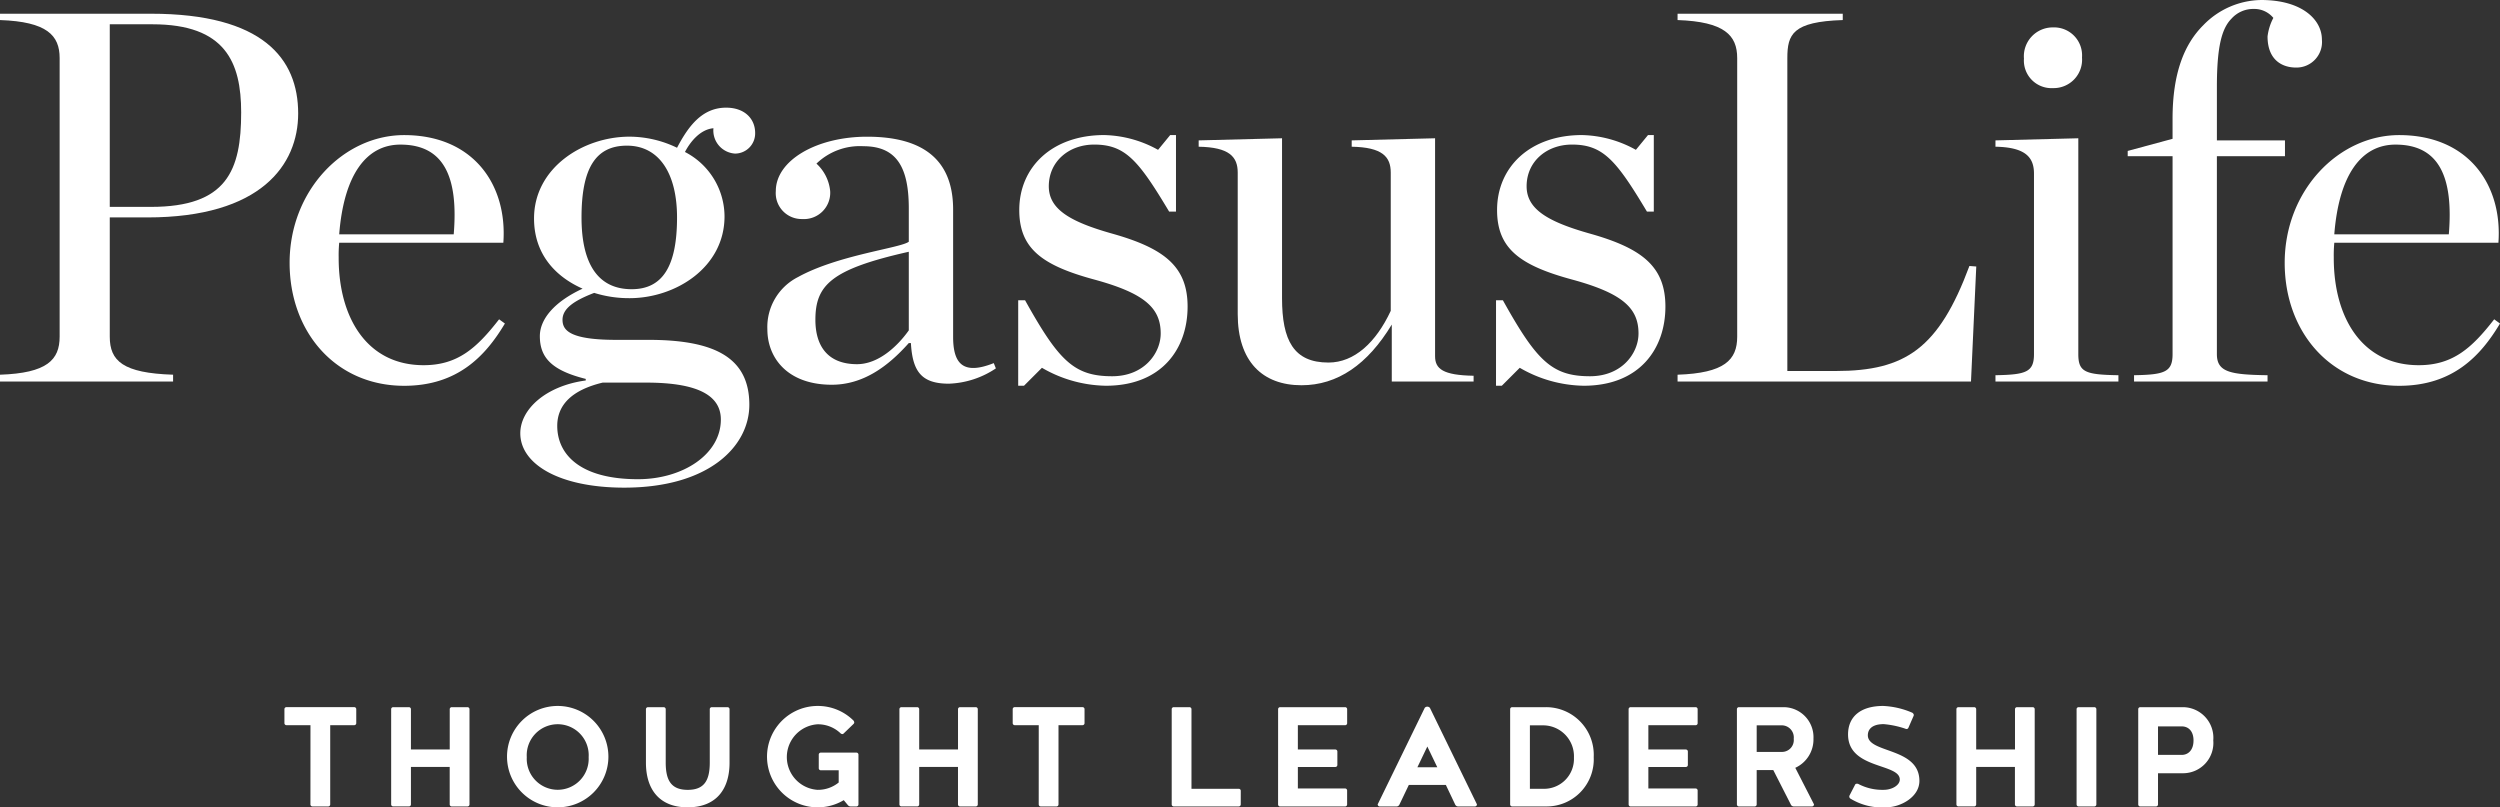 <svg id="Layer_1" data-name="Layer 1" xmlns="http://www.w3.org/2000/svg" viewBox="0 0 288.75 93.245"><rect x="0" y="0" width="288.75" height="93.245" fill="#333333" stroke="none"/><defs><style>.cls-1{fill:#fff;}</style></defs><title>PegasusLife_Thought_Leadership_300x300_logo_white</title><path class="cls-1" d="M5.75,164.7c5.425-.185,6.888-1.708,6.888-4.39V128.126c0-2.621-1.463-4.2-6.888-4.388v-.732H23.182c12.922,0,17.007,5.181,17.007,11.52,0,5.913-4.268,12.008-17.433,12.008H18.428v13.775c0,2.805,1.524,4.205,7.314,4.39v.791H5.75Zm17.432-19.384c8.778,0,10.423-4.206,10.423-10.91,0-5.791-1.828-10.18-10.24-10.18H18.428v21.09Z" transform="translate(-5.75 -121.421)"/><path class="cls-1" d="M39.2,151.776c0-8.35,6.217-14.751,13.227-14.751,7.985,0,11.947,5.73,11.459,12.435H44.927a15.946,15.946,0,0,0-.061,1.706v.062c0,6.826,3.23,12.373,9.813,12.373,3.962,0,6.157-2.012,8.716-5.3l.671.487c-2.255,3.78-5.486,7.193-11.642,7.193C44.562,165.978,39.2,159.821,39.2,151.776Zm5.73-3.291H58.154c.548-6.584-1.1-10.362-6.157-10.362C48.1,138.123,45.476,141.535,44.927,148.485Z" transform="translate(-5.75 -121.421)"/><path class="cls-1" d="M83.948,138.488c1.28-2.438,2.865-4.632,5.669-4.632,2.133,0,3.353,1.28,3.353,2.926a2.33,2.33,0,0,1-2.317,2.378,2.671,2.671,0,0,1-2.5-2.927c-1.463.123-2.621,1.462-3.291,2.742a8.413,8.413,0,0,1,4.571,7.437c0,5.913-5.669,9.448-10.971,9.448a13.536,13.536,0,0,1-4.084-.61c-2.377.914-3.657,1.83-3.657,3.109,0,1.219.853,2.316,6.217,2.316h3.718c7.68,0,11.642,2.073,11.642,7.5,0,4.815-4.693,9.57-14.446,9.57-7.558,0-12.008-2.742-12.008-6.278,0-2.8,2.987-5.486,7.558-6.1v-.182c-3.9-.976-5.3-2.438-5.3-4.938,0-1.95,1.646-3.962,4.937-5.485-3.17-1.4-5.608-4.023-5.608-8.106,0-5.852,5.669-9.45,11.033-9.45A12.677,12.677,0,0,1,83.948,138.488Zm5.06,31.391c0-2.5-2.134-4.266-8.595-4.266H75.354c-3.535.853-5.242,2.559-5.242,5,0,3.231,2.56,6.157,9.326,6.157C84.619,176.767,89.008,173.9,89.008,169.879Zm-5.06-23.345c0-5-2.011-8.29-5.79-8.29-3.657,0-5.242,2.682-5.242,8.29s2.072,8.29,5.791,8.29C82.3,154.824,83.948,152.142,83.948,146.534Z" transform="translate(-5.75 -121.421)"/><path class="cls-1" d="M94.381,159.456a6.469,6.469,0,0,1,3.535-6.034c4.633-2.56,11.886-3.353,12.8-4.084V145.5c0-4.754-1.4-7.191-5.242-7.191a7.216,7.216,0,0,0-5.424,2.011,4.945,4.945,0,0,1,1.585,3.169,3.038,3.038,0,0,1-3.231,3.231,2.992,2.992,0,0,1-3.048-3.231c0-3.535,4.694-6.279,10.545-6.279,6.339,0,9.935,2.561,9.935,8.413v14.689c0,2.987,1.038,4.511,4.694,3.048l.244.609a10.368,10.368,0,0,1-5.425,1.768c-3.109,0-4.206-1.341-4.389-4.693h-.244c-2.438,2.742-5.3,4.815-8.9,4.815C96.7,165.856,94.381,162.748,94.381,159.456Zm16.335.122V150.5c-8.96,2.013-10.788,3.841-10.788,7.864,0,2.925,1.341,5.121,4.815,5.121C107.181,163.48,109.375,161.467,110.716,159.578Z" transform="translate(-5.75 -121.421)"/><path class="cls-1" d="M123.353,156.1h.792c3.9,7.01,5.669,8.777,10.058,8.777,3.718,0,5.608-2.683,5.608-4.937,0-2.926-1.828-4.633-7.619-6.217-6.1-1.647-8.716-3.6-8.716-8.046,0-4.938,3.777-8.656,9.813-8.656a13.338,13.338,0,0,1,6.217,1.707l1.4-1.707h.67v8.838h-.792c-3.536-5.912-5.059-7.74-8.656-7.74-2.925,0-5.242,1.951-5.242,4.815,0,2.621,2.378,4.084,7.377,5.486,6.033,1.706,8.654,3.839,8.654,8.411,0,4.876-2.987,9.143-9.447,9.143a15.118,15.118,0,0,1-7.376-2.073l-2.072,2.073h-.671Z" transform="translate(-5.75 -121.421)"/><path class="cls-1" d="M148.706,157.688V141.353c0-1.828-.975-2.926-4.51-2.986v-.732l9.629-.244V155.86c0,4.876,1.341,7.436,5.364,7.436,2.986,0,5.485-2.316,7.192-5.973v-15.97c0-1.828-.975-2.926-4.51-2.986v-.732l9.63-.244v25.174c0,1.463.915,2.194,4.45,2.255v.67H166.5v-6.582c-2.8,4.632-6.278,7.009-10.422,7.009C151.571,165.917,148.706,163.174,148.706,157.688Z" transform="translate(-5.75 -121.421)"/><path class="cls-1" d="M178.541,156.1h.792c3.9,7.01,5.668,8.777,10.057,8.777,3.718,0,5.608-2.683,5.608-4.937,0-2.926-1.828-4.633-7.619-6.217-6.1-1.647-8.717-3.6-8.717-8.046,0-4.938,3.78-8.656,9.814-8.656a13.339,13.339,0,0,1,6.218,1.707l1.4-1.707h.67v8.838h-.793c-3.535-5.912-5.058-7.74-8.655-7.74-2.925,0-5.242,1.951-5.242,4.815,0,2.621,2.377,4.084,7.375,5.486,6.034,1.706,8.656,3.839,8.656,8.411,0,4.876-2.987,9.143-9.448,9.143a15.121,15.121,0,0,1-7.376-2.073l-2.071,2.073h-.671Z" transform="translate(-5.75 -121.421)"/><path class="cls-1" d="M199.509,164.7c5.425-.185,6.887-1.708,6.887-4.39V128.126c0-2.621-1.462-4.2-6.887-4.388v-.732h19.079v.732c-5.791.183-6.4,1.646-6.4,4.388v36.145h5.607c8.047,0,11.886-2.621,15.422-12.129l.792.06-.61,13.288H199.509Z" transform="translate(-5.75 -121.421)"/><path class="cls-1" d="M236.226,164.759c3.535-.06,4.449-.366,4.449-2.439V141.475c0-1.828-.914-3.048-4.449-3.108v-.732l9.569-.244V162.32c0,2.073.792,2.379,4.632,2.439v.731h-14.2Zm3.29-36.572a3.333,3.333,0,0,1,3.353-3.6,3.233,3.233,0,0,1,3.353,3.474,3.283,3.283,0,0,1-3.353,3.536A3.185,3.185,0,0,1,239.516,128.187Z" transform="translate(-5.75 -121.421)"/><path class="cls-1" d="M252.232,164.759c3.535-.06,4.45-.366,4.45-2.439V139.463H251.5v-.609l5.181-1.4v-2.317c0-5.242,1.34-8.595,3.535-10.789a9.465,9.465,0,0,1,6.705-2.926c4.693,0,7.009,2.255,7.009,4.572a2.949,2.949,0,0,1-2.986,3.23c-1.585,0-3.292-.853-3.292-3.6a6.172,6.172,0,0,1,.67-2.134,2.846,2.846,0,0,0-2.254-1.036,3.373,3.373,0,0,0-2.561,1.1c-1.1,1.1-1.706,3.107-1.706,7.862v6.217h7.863v1.828H261.8V162.32c0,2.073,1.523,2.379,5.851,2.439v.731H252.232Z" transform="translate(-5.75 -121.421)"/><path class="cls-1" d="M269.632,151.776c0-8.35,6.217-14.751,13.227-14.751,7.984,0,11.946,5.73,11.458,12.435H275.361a15.946,15.946,0,0,0-.061,1.706v.062c0,6.826,3.23,12.373,9.813,12.373,3.963,0,6.157-2.012,8.716-5.3l.671.487c-2.255,3.78-5.485,7.193-11.641,7.193C275,165.978,269.632,159.821,269.632,151.776Zm5.729-3.291h13.227c.549-6.584-1.1-10.362-6.157-10.362C278.53,138.123,275.909,141.535,275.361,148.485Z" transform="translate(-5.75 -121.421)"/><path class="cls-1" d="M41.609,205.179H38.843a.234.234,0,0,1-.242-.242v-1.6a.233.233,0,0,1,.242-.242h7.812a.233.233,0,0,1,.243.242v1.6a.234.234,0,0,1-.243.242H43.89v9.144a.233.233,0,0,1-.243.242h-1.8a.232.232,0,0,1-.242-.242Z" transform="translate(-5.75 -121.421)"/><path class="cls-1" d="M59.976,203.341v10.982a.233.233,0,0,1-.243.242h-1.8a.233.233,0,0,1-.243-.242V210H53.213v4.32a.233.233,0,0,1-.242.242h-1.8a.233.233,0,0,1-.242-.242V203.341a.233.233,0,0,1,.242-.242h1.8a.233.233,0,0,1,.242.242v4.643h4.481v-4.643a.233.233,0,0,1,.243-.242h1.8A.233.233,0,0,1,59.976,203.341Z" transform="translate(-5.75 -121.421)"/><path class="cls-1" d="M76.021,208.812a5.855,5.855,0,1,1-5.855-5.854A5.859,5.859,0,0,1,76.021,208.812Zm-2.282.061a3.58,3.58,0,1,0-7.146,0,3.578,3.578,0,1,0,7.146,0Z" transform="translate(-5.75 -121.421)"/><path class="cls-1" d="M80.356,209.5v-6.157a.233.233,0,0,1,.242-.242h1.8a.233.233,0,0,1,.242.242V209.5c0,2.1.666,3.149,2.544,3.149s2.544-1.049,2.544-3.149v-6.157a.233.233,0,0,1,.242-.242h1.8a.233.233,0,0,1,.242.242V209.5c0,3.17-1.614,5.168-4.844,5.168C81.971,214.666,80.356,212.668,80.356,209.5Z" transform="translate(-5.75 -121.421)"/><path class="cls-1" d="M103.971,214.565a.424.424,0,0,1-.282-.141l-.485-.585a5.856,5.856,0,1,1-3.008-10.881,5.846,5.846,0,0,1,4.139,1.695.435.435,0,0,1,.081.2.255.255,0,0,1-.081.182l-1.151,1.11a.18.18,0,0,1-.141.061.318.318,0,0,1-.222-.1,3.777,3.777,0,0,0-2.645-1.029,3.793,3.793,0,0,0,0,7.57,3.779,3.779,0,0,0,2.443-.847v-1.413H100.56a.233.233,0,0,1-.243-.242V208.59a.233.233,0,0,1,.243-.242h4.1a.233.233,0,0,1,.242.242v5.733a.233.233,0,0,1-.242.242Z" transform="translate(-5.75 -121.421)"/><path class="cls-1" d="M118.684,203.341v10.982a.233.233,0,0,1-.243.242h-1.8a.233.233,0,0,1-.243-.242V210h-4.481v4.32a.233.233,0,0,1-.242.242h-1.8a.233.233,0,0,1-.242-.242V203.341a.233.233,0,0,1,.242-.242h1.8a.233.233,0,0,1,.242.242v4.643H116.4v-4.643a.233.233,0,0,1,.243-.242h1.8A.233.233,0,0,1,118.684,203.341Z" transform="translate(-5.75 -121.421)"/><path class="cls-1" d="M125.725,205.179h-2.766a.234.234,0,0,1-.242-.242v-1.6a.233.233,0,0,1,.242-.242h7.812a.233.233,0,0,1,.243.242v1.6a.234.234,0,0,1-.243.242h-2.765v9.144a.233.233,0,0,1-.242.242h-1.8a.233.233,0,0,1-.242-.242Z" transform="translate(-5.75 -121.421)"/><path class="cls-1" d="M149.056,214.323a.233.233,0,0,1-.243.242h-7.489a.233.233,0,0,1-.242-.242V203.341a.233.233,0,0,1,.242-.242h1.8a.233.233,0,0,1,.242.242v9.185h5.45a.234.234,0,0,1,.243.243Z" transform="translate(-5.75 -121.421)"/><path class="cls-1" d="M153.372,203.341a.233.233,0,0,1,.242-.242h7.49a.233.233,0,0,1,.242.242v1.6a.234.234,0,0,1-.242.242h-5.451v2.805h4.321a.234.234,0,0,1,.242.243v1.534a.234.234,0,0,1-.242.242h-4.321v2.483H161.1a.233.233,0,0,1,.242.243v1.594a.233.233,0,0,1-.242.242h-7.49a.233.233,0,0,1-.242-.242Z" transform="translate(-5.75 -121.421)"/><path class="cls-1" d="M172.747,212.082h-4.279l-1.071,2.241a.373.373,0,0,1-.322.242h-1.958a.233.233,0,0,1-.243-.242l5.431-11.143a.393.393,0,0,1,.6,0l5.431,11.143a.233.233,0,0,1-.242.242h-1.958a.376.376,0,0,1-.324-.242Zm-.988-2.039-1.152-2.4-1.15,2.4Z" transform="translate(-5.75 -121.421)"/><path class="cls-1" d="M180.414,214.565a.232.232,0,0,1-.242-.242V203.341a.233.233,0,0,1,.242-.242h3.9a5.506,5.506,0,0,1,5.51,5.774,5.437,5.437,0,0,1-5.51,5.692Zm7.126-5.631a3.573,3.573,0,0,0-3.593-3.736h-1.494v7.328h1.494A3.455,3.455,0,0,0,187.54,208.934Z" transform="translate(-5.75 -121.421)"/><path class="cls-1" d="M193.854,203.341a.233.233,0,0,1,.243-.242h7.489a.233.233,0,0,1,.242.242v1.6a.233.233,0,0,1-.242.242h-5.45v2.805h4.32a.233.233,0,0,1,.242.243v1.534a.233.233,0,0,1-.242.242h-4.32v2.483h5.45a.233.233,0,0,1,.242.243v1.594a.232.232,0,0,1-.242.242H194.1a.233.233,0,0,1-.243-.242Z" transform="translate(-5.75 -121.421)"/><path class="cls-1" d="M210.565,210.366h-1.918v3.957a.232.232,0,0,1-.242.242h-1.8a.233.233,0,0,1-.242-.242V203.341a.233.233,0,0,1,.242-.242h5.168a3.466,3.466,0,0,1,3.432,3.633,3.6,3.6,0,0,1-2.1,3.372l2.161,4.219a.233.233,0,0,1-.243.242h-2.119a.374.374,0,0,1-.323-.242Zm2.362-3.613a1.4,1.4,0,0,0-1.312-1.555h-2.968v3.069h2.968A1.367,1.367,0,0,0,212.927,206.753Z" transform="translate(-5.75 -121.421)"/><path class="cls-1" d="M219.344,213.455a.369.369,0,0,1,.019-.142l.666-1.292a.237.237,0,0,1,.2-.08.3.3,0,0,1,.142.02,5.961,5.961,0,0,0,2.947.686c.95,0,1.858-.524,1.858-1.19,0-1.9-5.976-1.171-5.976-5.209,0-2.059,1.453-3.29,4.058-3.29a9.481,9.481,0,0,1,3.371.787.4.4,0,0,1,.162.222.328.328,0,0,1-.021.141l-.6,1.373a.228.228,0,0,1-.223.141.353.353,0,0,1-.14-.04,10.582,10.582,0,0,0-2.484-.524c-1.8,0-1.837,1.048-1.837,1.292,0,2.1,5.955,1.372,5.955,5.268,0,1.877-2.2,3.048-3.835,3.048a7.009,7.009,0,0,1-4.138-1.009A.311.311,0,0,1,219.344,213.455Z" transform="translate(-5.75 -121.421)"/><path class="cls-1" d="M240.758,203.341v10.982a.233.233,0,0,1-.242.242h-1.8a.232.232,0,0,1-.242-.242V210H234v4.32a.232.232,0,0,1-.242.242h-1.8a.232.232,0,0,1-.242-.242V203.341a.233.233,0,0,1,.242-.242h1.8a.233.233,0,0,1,.242.242v4.643h4.482v-4.643a.233.233,0,0,1,.242-.242h1.8A.233.233,0,0,1,240.758,203.341Z" transform="translate(-5.75 -121.421)"/><path class="cls-1" d="M247.88,214.323a.233.233,0,0,1-.242.242h-1.8a.232.232,0,0,1-.242-.242V203.341a.233.233,0,0,1,.242-.242h1.8a.233.233,0,0,1,.242.242Z" transform="translate(-5.75 -121.421)"/><path class="cls-1" d="M257.951,203.1a3.538,3.538,0,0,1,3.432,3.836,3.5,3.5,0,0,1-3.432,3.794H255v3.594a.233.233,0,0,1-.242.242h-1.8a.232.232,0,0,1-.242-.242V203.341a.233.233,0,0,1,.242-.242Zm1.151,3.856c0-1.131-.625-1.636-1.353-1.636H255v3.291h2.745C258.477,208.61,259.1,208.065,259.1,206.955Z" transform="translate(-5.75 -121.421)"/></svg>